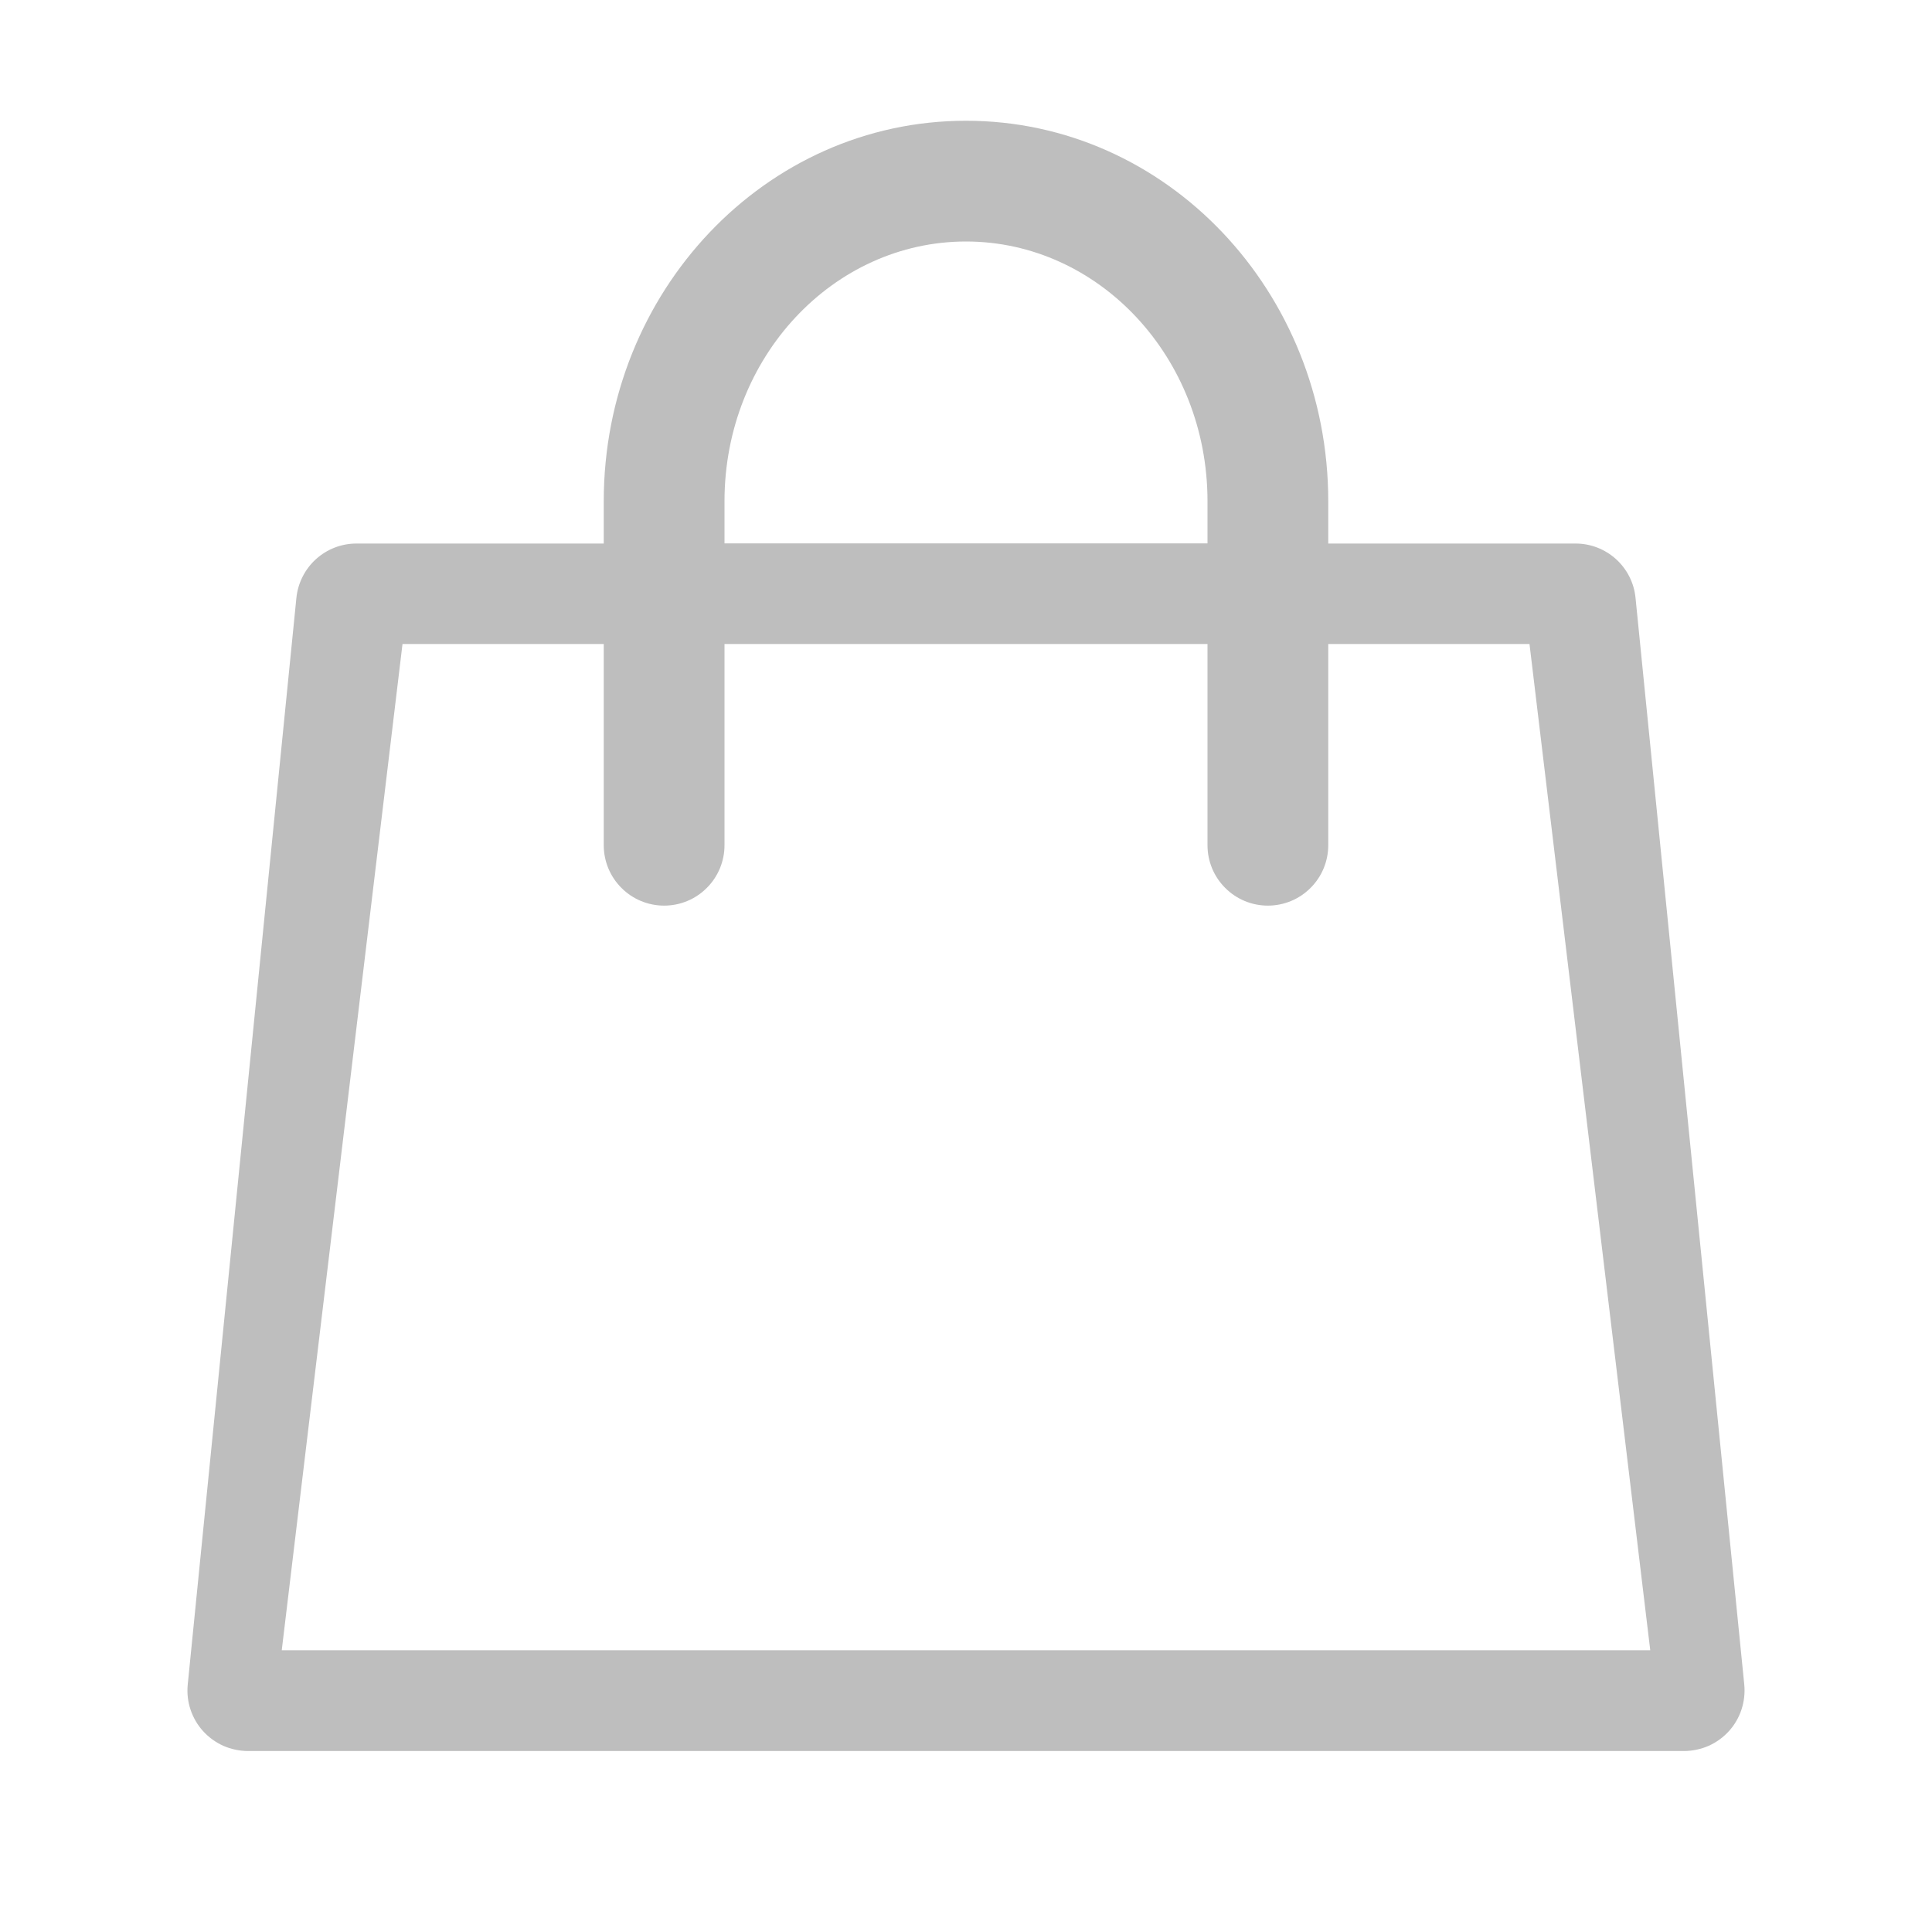 <svg width="24" height="24" viewBox="0 0 24 24" fill="none" xmlns="http://www.w3.org/2000/svg">
<path d="M7.5 7L7.5 6.226C7.5 3.626 9.504 1.5 12 1.5C14.496 1.5 16.5 3.626 16.5 6.226V6.752H19.572C19.758 6.752 19.937 6.821 20.075 6.946C20.212 7.07 20.299 7.242 20.317 7.426L21.668 20.927C21.678 21.031 21.666 21.136 21.634 21.235C21.601 21.335 21.548 21.427 21.478 21.504C21.407 21.582 21.322 21.644 21.226 21.687C21.13 21.729 21.027 21.751 20.922 21.752H3.078C2.973 21.751 2.87 21.729 2.774 21.687C2.678 21.644 2.593 21.582 2.522 21.504C2.452 21.427 2.399 21.335 2.366 21.235C2.333 21.136 2.322 21.031 2.332 20.927L3.682 7.426C3.701 7.242 3.788 7.07 3.925 6.946C4.063 6.821 4.242 6.752 4.428 6.752H7.5L7.5 7ZM9 6.75H15V6.226C15 4.436 13.647 3 12 3C10.353 3 9 4.436 9 6.226V6.752V6.75ZM7.5 8H5L3.5 20.5H20.5L19 8H16.5L16.5 10.5C16.5 10.699 16.421 10.89 16.28 11.03C16.14 11.171 15.949 11.25 15.75 11.25C15.551 11.25 15.36 11.171 15.22 11.03C15.079 10.89 15 10.699 15 10.5L15 8H9L9 10.5C9 10.699 8.921 10.89 8.78 11.03C8.64 11.171 8.449 11.25 8.25 11.25C8.051 11.25 7.86 11.171 7.72 11.03C7.579 10.89 7.5 10.699 7.5 10.5L7.5 8Z" fill="#BEBEBE"/>
</svg>
